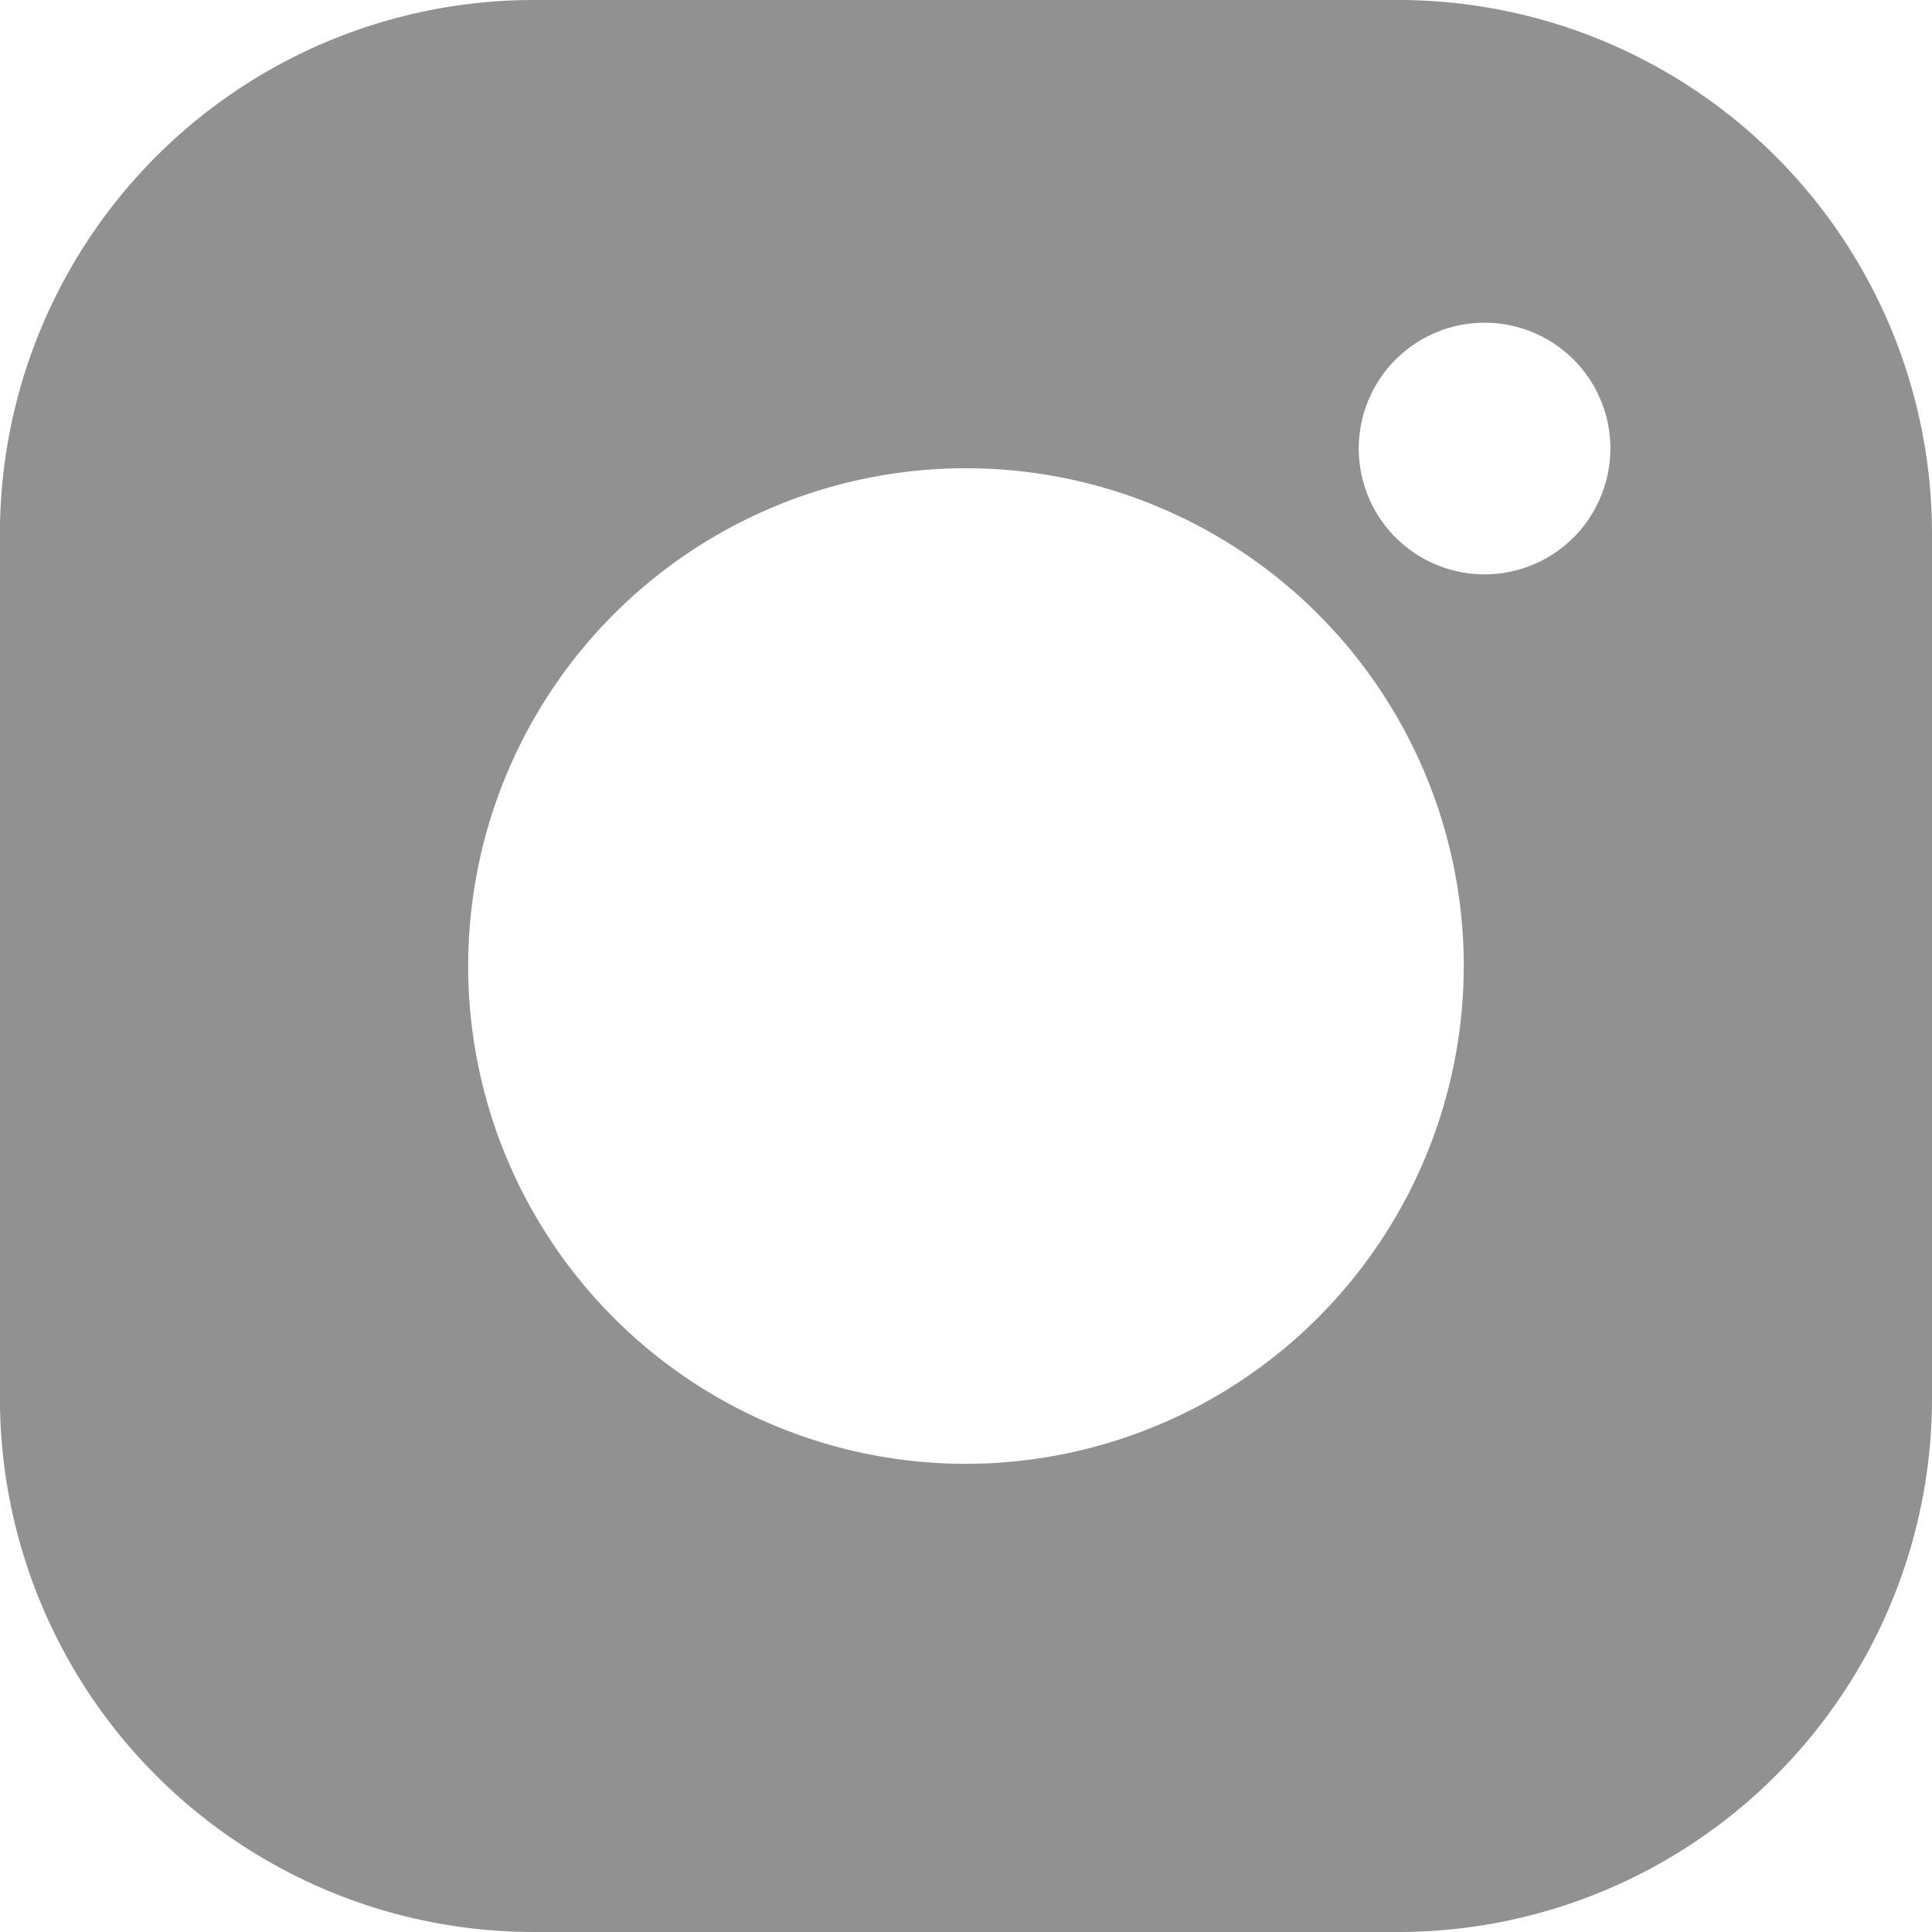 <svg xmlns="http://www.w3.org/2000/svg" width="27.839" height="27.839" viewBox="0 0 27.839 27.839"><defs><style>.a{fill:#919191;}</style></defs><path class="a" d="M1401.656,645.5h-12.474a7.692,7.692,0,0,0-7.683,7.683v12.473a7.692,7.692,0,0,0,7.683,7.683h12.474a7.692,7.692,0,0,0,7.683-7.683V653.183A7.692,7.692,0,0,0,1401.656,645.5Zm-6.237,21.093a7.173,7.173,0,1,1,7.173-7.173A7.181,7.181,0,0,1,1395.42,666.593Zm8.755-13.348a1.813,1.813,0,1,1,.531-1.281A1.83,1.83,0,0,1,1404.175,653.245Z" transform="translate(-1381.5 -645.5)"/></svg>